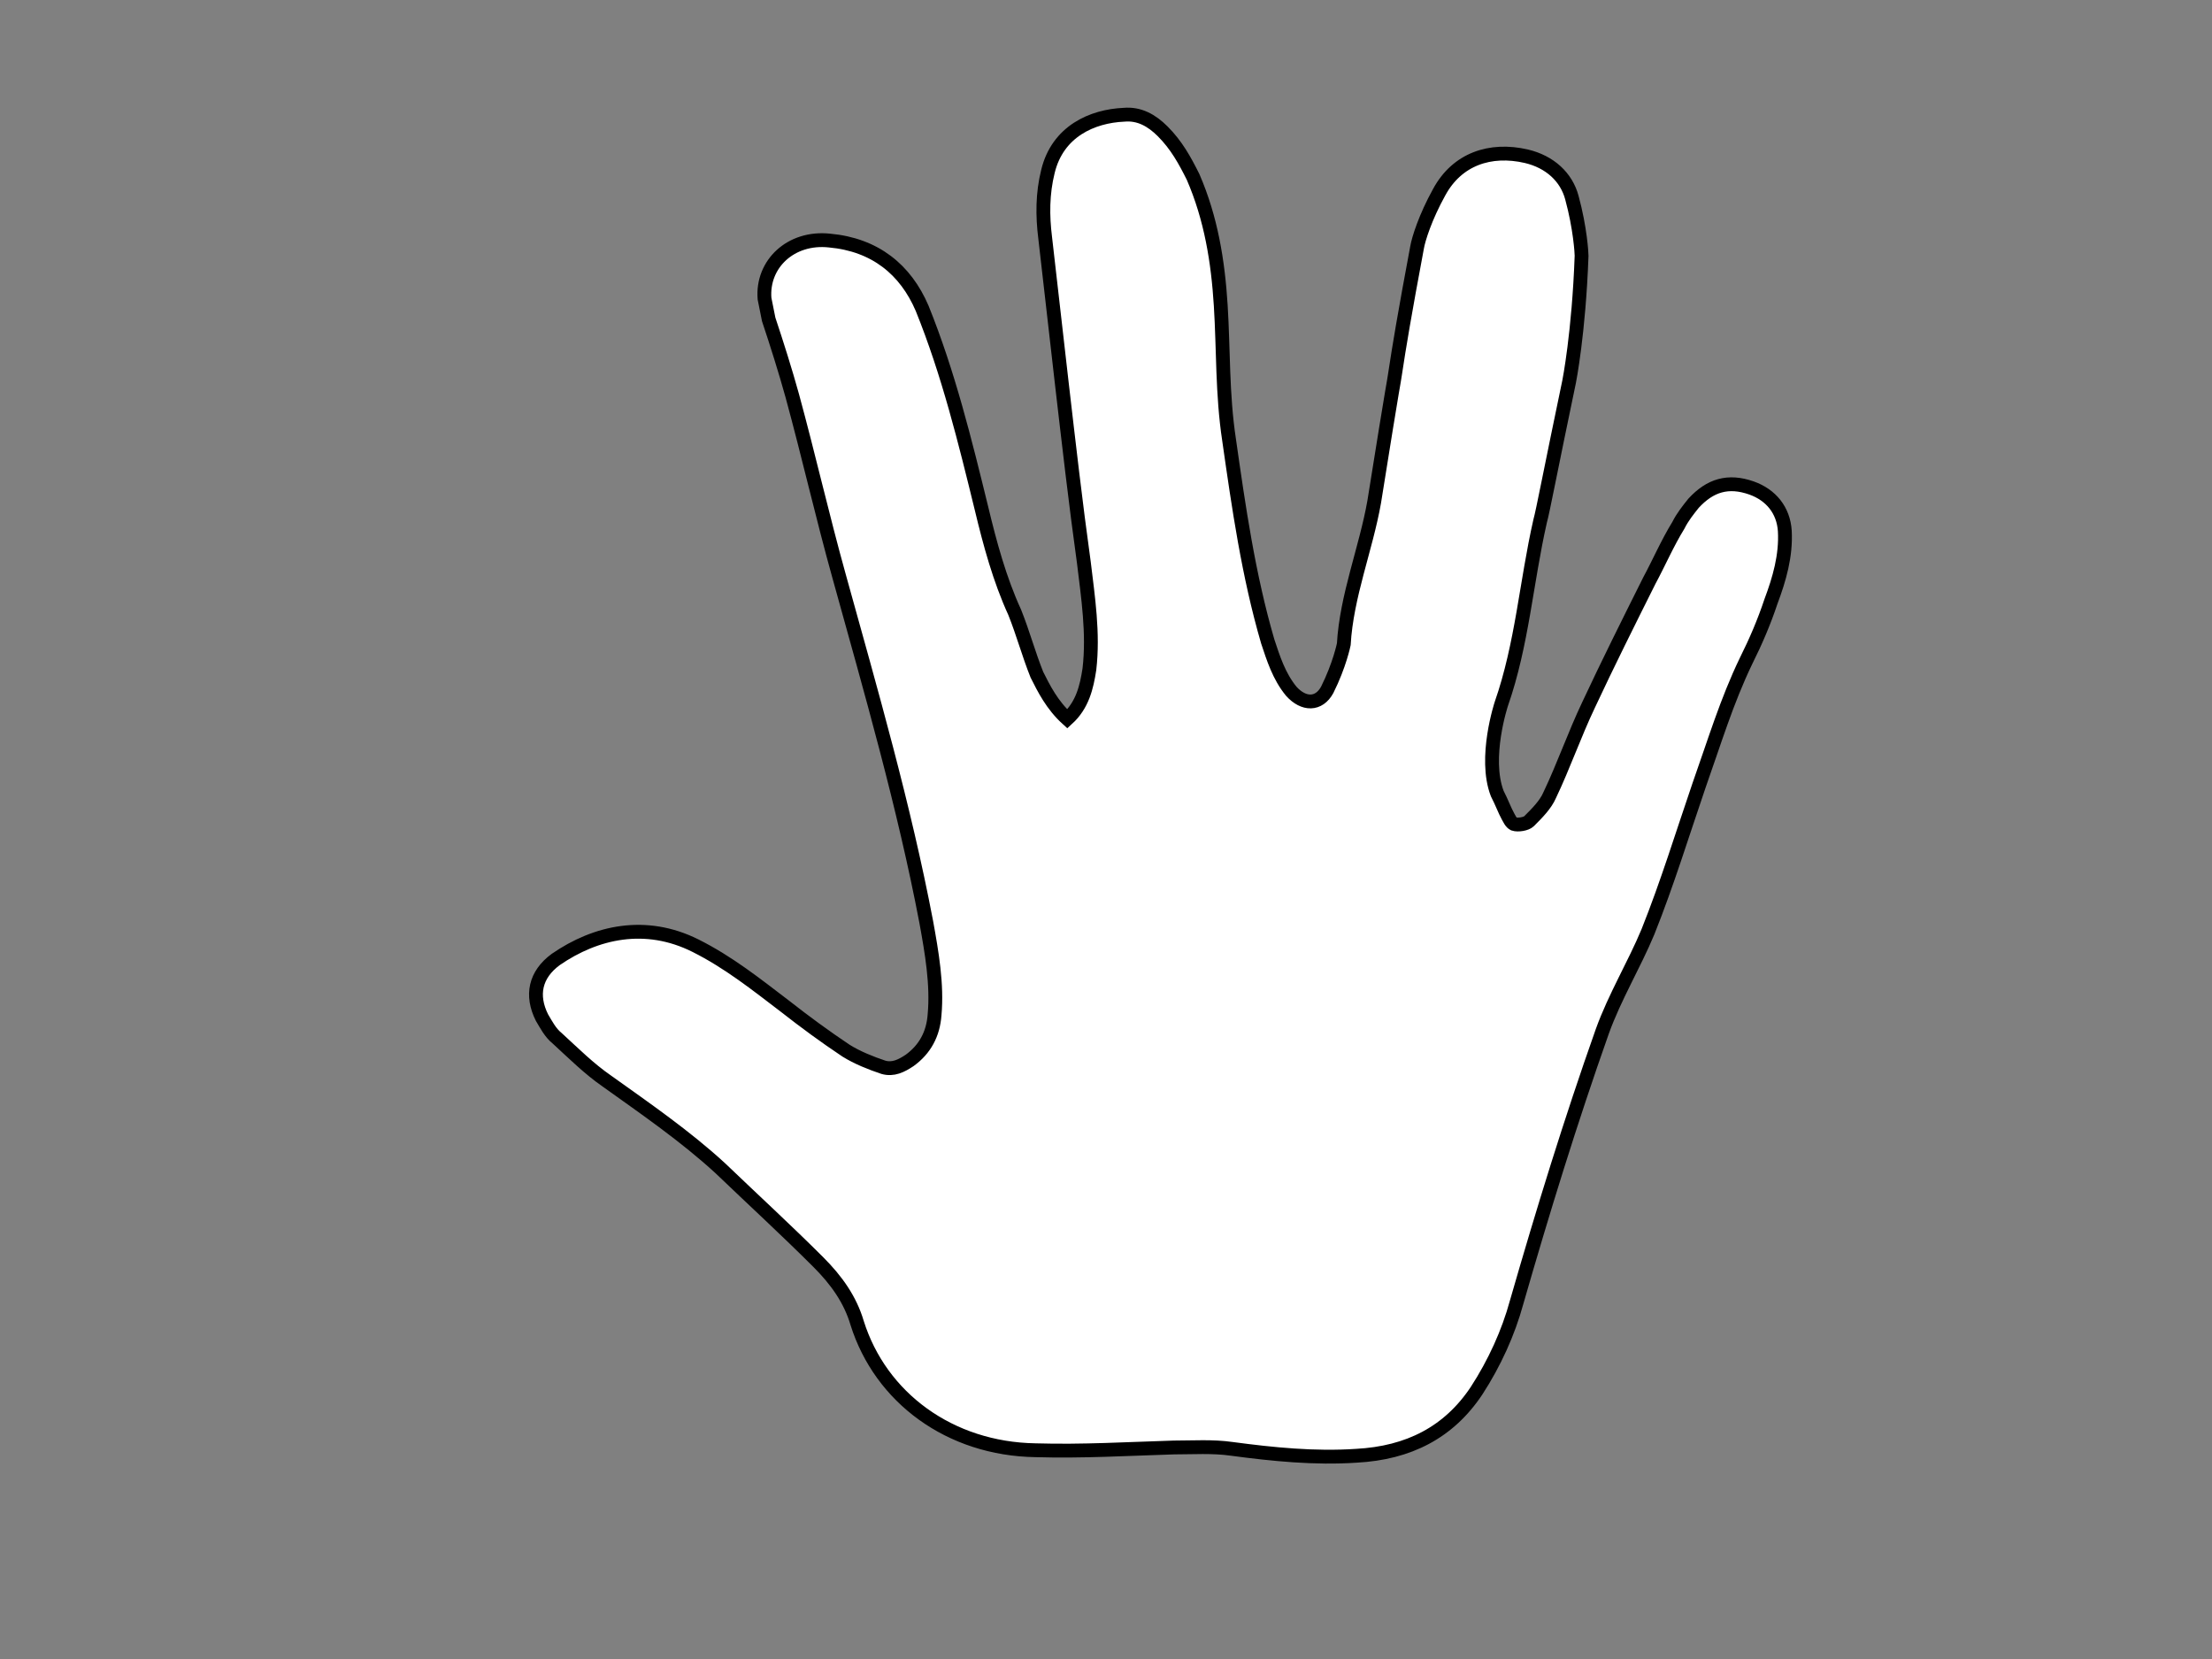 <?xml version="1.0" encoding="utf-8"?>
<!-- Generator: Adobe Illustrator 24.0.2, SVG Export Plug-In . SVG Version: 6.00 Build 0)  -->
<svg version="1.1" id="Слой_1" xmlns="http://www.w3.org/2000/svg" xmlns:xlink="http://www.w3.org/1999/xlink" x="0px" y="0px"
	 viewBox="0 0 160 120" style="enable-background:new 0 0 160 120;" xml:space="preserve">
<rect x="0" y="0" width="160" height="120" fill="#808080" stroke="none"/>
<style type="text/css">
	.st0{fill:#FFFFFF;stroke:#000000;stroke-miterlimit:10;}
</style>
<path class="st0" d="M77.2,52c1.1-1,1.4-2.3,1.6-3.6c0.3-2.6-0.1-5.2-0.4-7.7c-0.6-4.3-1.1-8.7-1.6-13c-0.4-3.5-0.8-7-1.2-10.5
	c-0.2-1.6-0.2-3.2,0.2-4.8c0.7-2.9,3.2-4,5.5-4.1c1.1-0.1,2,0.4,2.8,1.2c1,1,1.6,2.1,2.2,3.3c1.3,3,1.8,6.1,2,9.3
	c0.2,3.2,0.1,6.4,0.6,9.7c0.7,4.9,1.4,9.8,2.8,14.6c0.4,1.2,0.8,2.5,1.7,3.6c0.9,1,2,1,2.6-0.1c0.9-1.8,1.2-3.3,1.2-3.3
	c0.2-3.5,1.6-6.9,2.2-10.3c1.5-9.4,1.4-8.5,1.5-9.2c0.3-2,0.7-4.4,1.6-9.2c0.1-0.6,0.6-2.2,1.6-4c1.3-2.4,3.7-3.2,6.3-2.6
	c1.7,0.4,2.9,1.5,3.3,3c0.6,2.2,0.7,4,0.7,4.2c-0.2,5.6-0.9,9.1-0.9,9.1c-1.3,6.2-1.9,9.4-2.1,10.1c-1,4.4-1.3,8.9-2.8,13.2
	c0,0-1.3,3.9-0.3,6.5c0.1,0.2,0.3,0.6,0.6,1.3c0.3,0.6,0.4,0.8,0.6,0.9c0.3,0.1,0.9,0,1.1-0.2c0.6-0.6,1.2-1.2,1.5-1.9
	c1-2.1,1.8-4.4,2.8-6.5c1.4-3,2.9-6,4.4-9c0.7-1.3,1.3-2.7,2.1-4c0.3-0.6,0.7-1.1,1.1-1.6c1.2-1.3,2.5-1.7,4.2-1.1
	c1.4,0.5,2.3,1.6,2.4,3.1c0.1,1.8-0.4,3.5-1,5.1c-0.5,1.5-1.1,2.9-1.8,4.3c-1.4,2.9-2.3,5.9-3.4,9c-1.2,3.5-2.3,7.1-3.7,10.6
	c-1,2.4-2.4,4.7-3.3,7.2c-2.3,6.5-4.3,13-6.2,19.6c-0.6,2.2-1.6,4.4-2.9,6.4c-2,3-4.9,4.5-8.7,4.7c-3,0.2-6-0.1-9-0.5
	c-1.4-0.2-2.8-0.1-4.2-0.1c-3.3,0.1-6.6,0.3-10,0.2c-6.2-0.1-11.2-3.8-12.9-9.2c-0.5-1.7-1.5-3.1-2.8-4.4c-2.3-2.3-4.7-4.5-7.1-6.8
	c-2.5-2.3-5.4-4.3-8.2-6.3c-1.3-0.9-2.4-2-3.6-3.1c-0.5-0.4-0.8-1-1.1-1.5c-0.8-1.6-0.5-3.1,1-4.2c2.9-2,6.5-2.8,10.1-1
	c2.4,1.2,4.4,2.8,6.5,4.4c1.4,1.1,2.9,2.2,4.4,3.2c0.8,0.5,1.8,0.9,2.7,1.2c0.7,0.2,1.3-0.1,1.9-0.5c1.1-0.8,1.7-1.9,1.8-3.3
	c0.2-2.2-0.2-4.5-0.6-6.7c-1.6-8.4-4-16.7-6.3-25c-1.2-4.3-2.2-8.7-3.4-13.1c-0.5-1.8-1.1-3.7-1.7-5.5c-0.1-0.5-0.2-1-0.3-1.5
	c-0.2-2.5,1.9-4.5,4.7-4.2c3.3,0.3,5.5,2.1,6.7,4.9c1.9,4.7,3.1,9.6,4.3,14.5c0.6,2.5,1.3,5.1,2.4,7.5c0.6,1.5,1,3,1.6,4.5
	C75.5,49.8,76.1,51,77.2,52z"/>
</svg>
